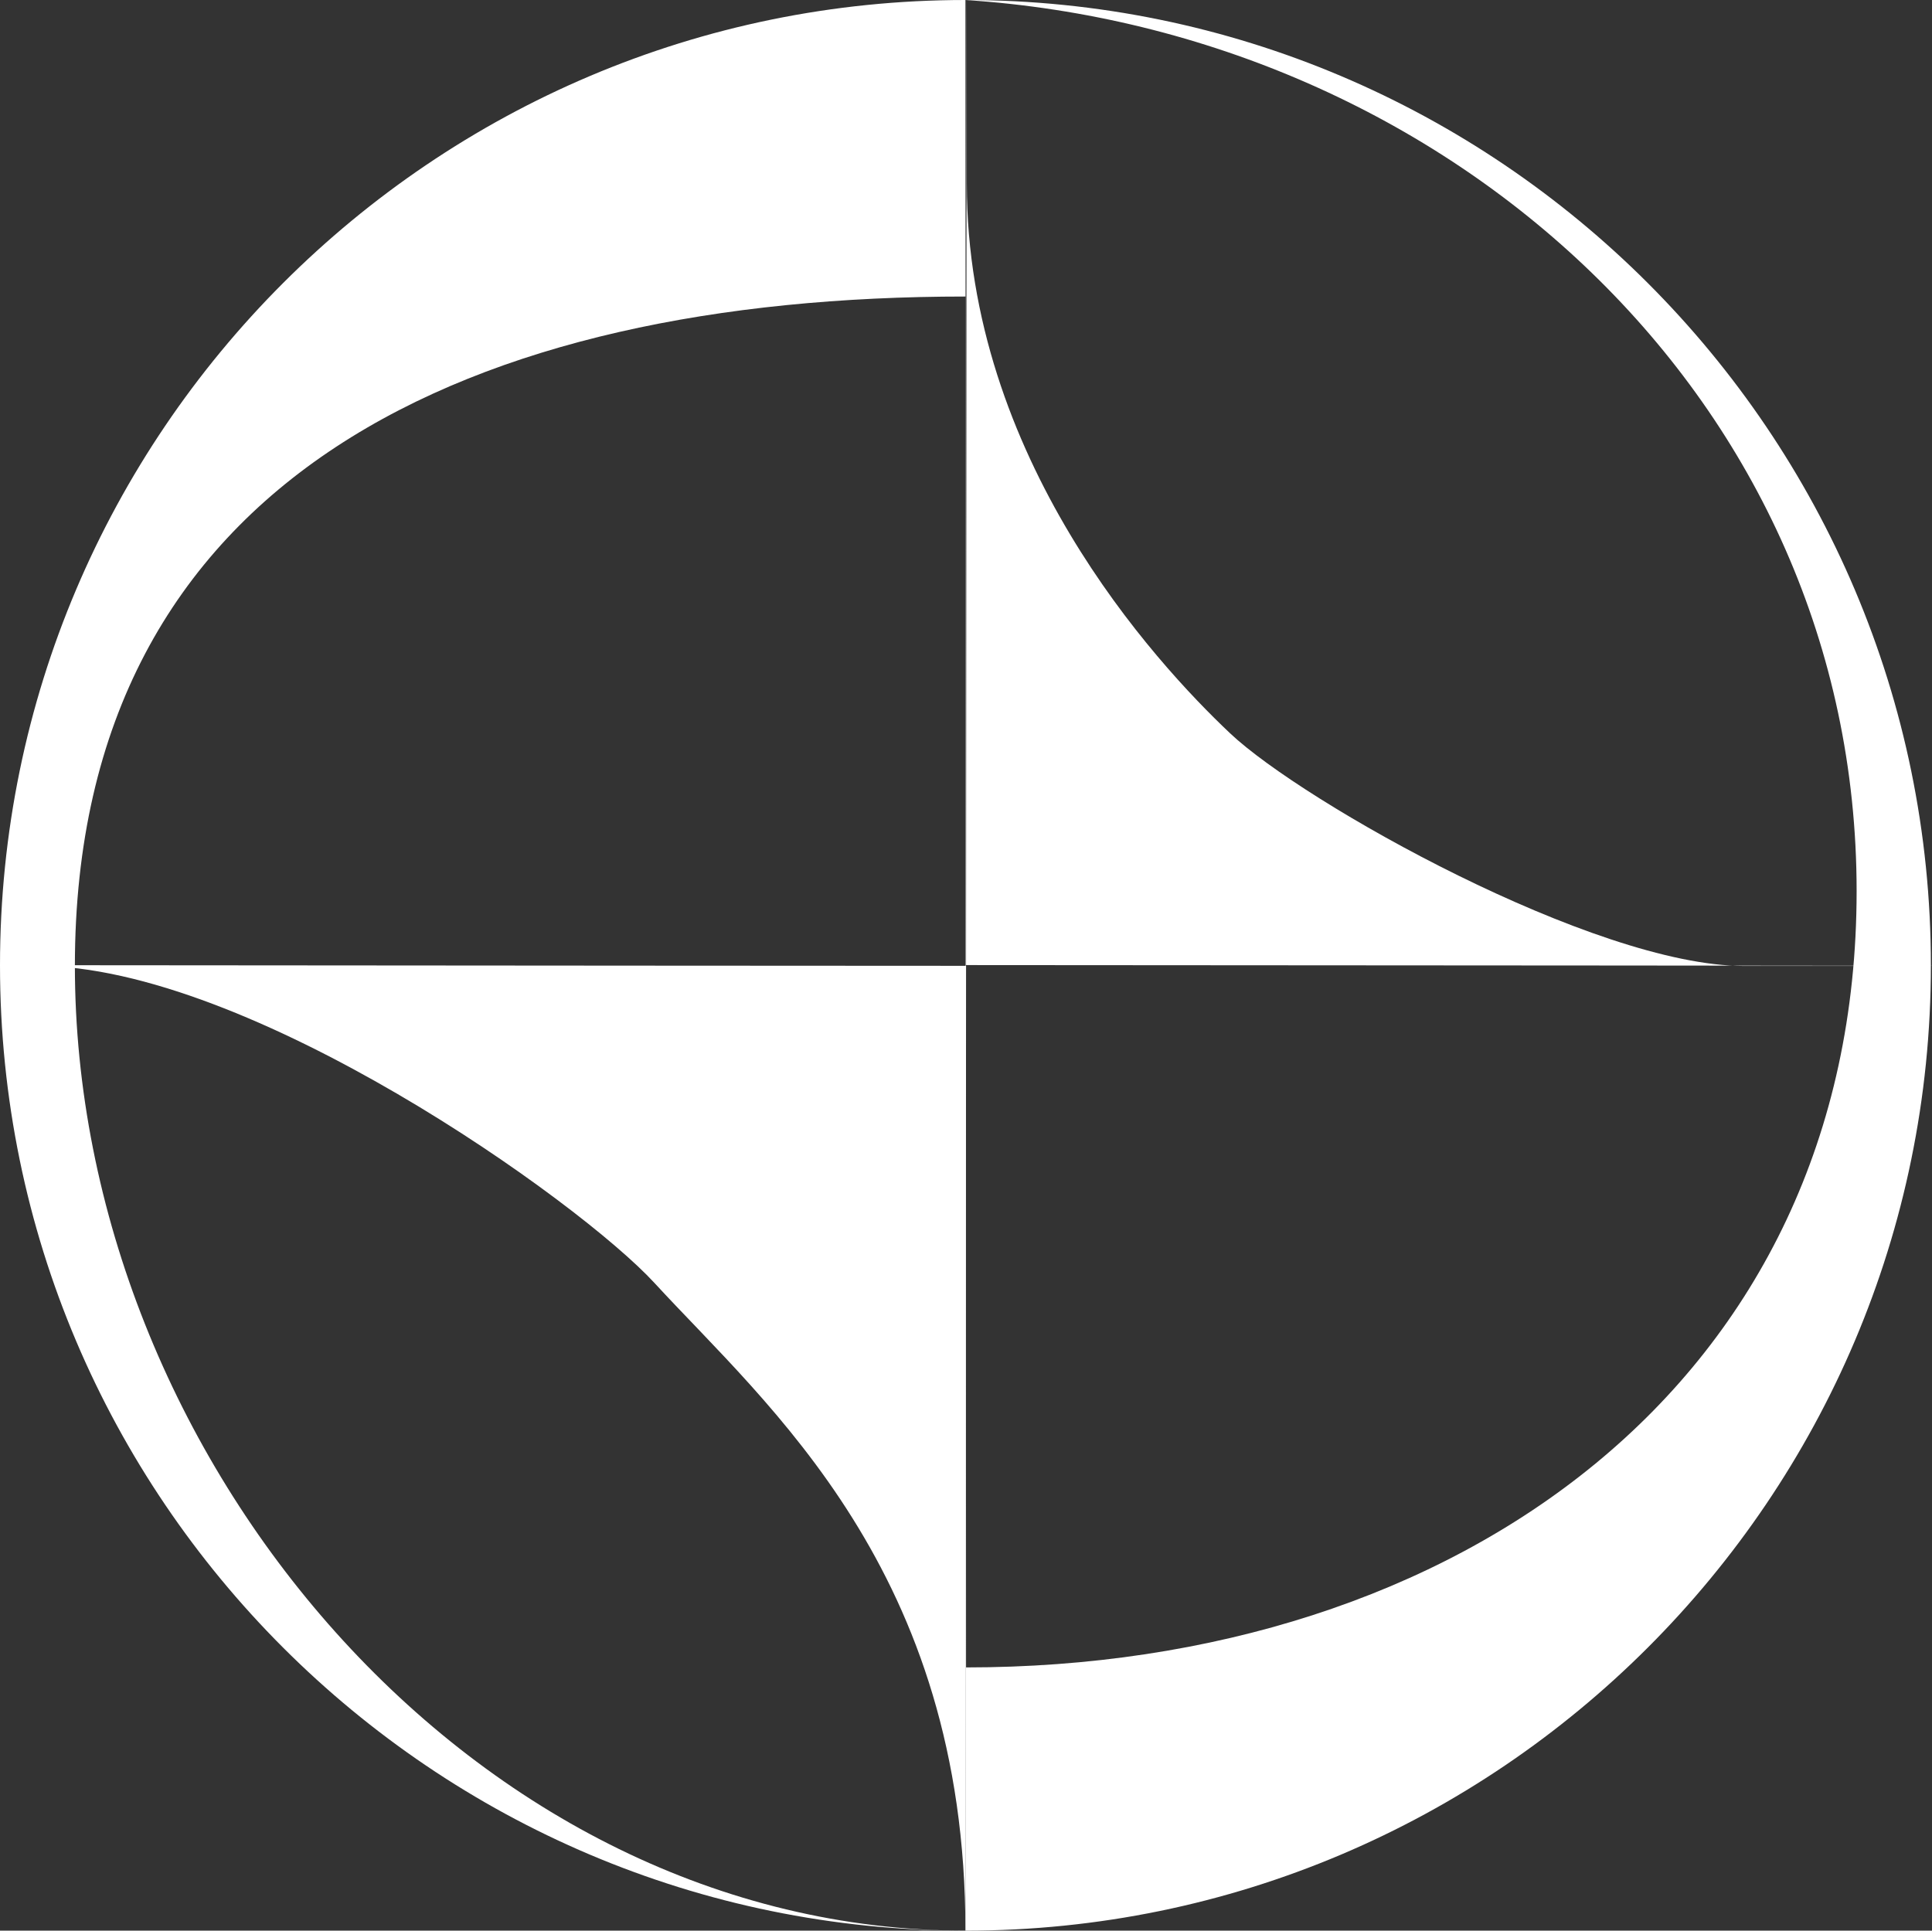<?xml version="1.0" encoding="UTF-8"?>
<svg id="Layer_2" data-name="Layer 2" xmlns="http://www.w3.org/2000/svg" viewBox="0 0 156.09 156">
  <rect x="0" y="0" width="156.09" height="156" fill="#333333" stroke="none"/>
  <defs>
    <style>
      .cls-1 {
        fill: #fff;
      }
    </style>
  </defs>
  <g id="Layer_6" data-name="Layer 6">
    <path class="cls-1" d="M78.05,77.98s119.4.07,62.84.07c-12.09,0-35.61-13.22-41.51-18.8-6.13-5.79-21.27-22.29-21.27-44.41,0-55.65-.06,63.14-.06,63.14Z"/>
    <path class="cls-1" d="M78.05,78.04s-43.75-.02-74.12-.05c-.83,0-1.76-.27-1.59.65,4.41,22.93-2.42-.6.7-.6,17.08,0,43.76,19.02,49.84,25.63,9.13,9.93,25.12,23.25,25.12,52.34l.05-77.96Z"/>
    <path class="cls-1" d="M78,0C121.01,0,156,34.99,156,78s-34.99,78-78,78M78,156C34.99,156,0,121.01,0,78S34.99,0,78,0M78,23.96c-39.7,0-71.95,14.39-71.95,54.09s32.25,77.95,71.95,77.95M78.05,134.73c39.7,0,71.95-23.03,71.95-62.73S117,2.55,78,0"/>
  </g>
</svg>
